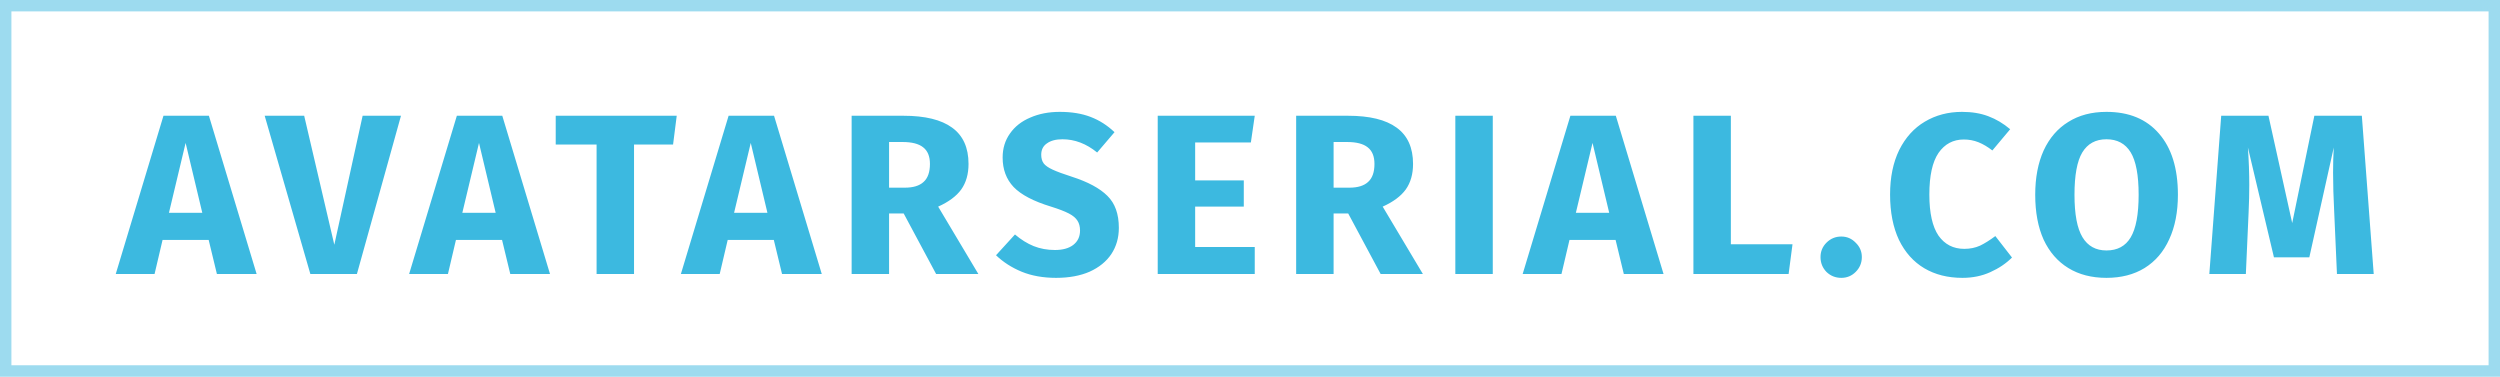 <svg width="219" height="33" viewBox="0 0 219 33" fill="none" xmlns="http://www.w3.org/2000/svg">
<path d="M19 24L18.28 21.02H14.24L13.54 24H10.14L14.32 10.14H18.3L22.48 24H19ZM14.8 18.64H17.72L16.26 12.52L14.8 18.64ZM35.126 10.14L31.266 24H27.186L23.186 10.14H26.646L29.286 21.44L31.766 10.14H35.126ZM44.7 24L43.98 21.02H39.94L39.24 24H35.84L40.02 10.14H44L48.18 24H44.7ZM40.5 18.64H43.42L41.96 12.52L40.5 18.64ZM59.281 10.14L58.961 12.66H55.541V24H52.261V12.66H48.681V10.14H59.281ZM68.506 24L67.786 21.02H63.746L63.046 24H59.646L63.826 10.14H67.806L71.986 24H68.506ZM64.306 18.64H67.226L65.766 12.52L64.306 18.64ZM79.163 18.7H77.883V24H74.603V10.14H79.143C81.036 10.14 82.456 10.487 83.403 11.18C84.363 11.873 84.843 12.933 84.843 14.36C84.843 15.253 84.629 16 84.203 16.6C83.776 17.187 83.103 17.687 82.183 18.1L85.703 24H82.003L79.163 18.7ZM77.883 16.44H79.263C79.996 16.44 80.543 16.273 80.903 15.94C81.276 15.607 81.463 15.08 81.463 14.36C81.463 13.693 81.263 13.207 80.863 12.9C80.476 12.593 79.876 12.44 79.063 12.44H77.883V16.44ZM92.831 9.8C93.871 9.8 94.771 9.947 95.531 10.24C96.304 10.533 97.004 10.98 97.631 11.58L96.111 13.36C95.164 12.587 94.151 12.2 93.071 12.2C92.497 12.2 92.044 12.32 91.711 12.56C91.377 12.787 91.211 13.12 91.211 13.56C91.211 13.867 91.284 14.12 91.431 14.32C91.577 14.507 91.837 14.687 92.211 14.86C92.584 15.033 93.144 15.24 93.891 15.48C95.304 15.933 96.344 16.493 97.011 17.16C97.677 17.813 98.011 18.747 98.011 19.96C98.011 20.827 97.791 21.593 97.351 22.26C96.911 22.913 96.277 23.427 95.451 23.8C94.624 24.16 93.644 24.34 92.511 24.34C91.377 24.34 90.371 24.16 89.491 23.8C88.624 23.44 87.877 22.96 87.251 22.36L88.911 20.54C89.444 20.993 89.991 21.333 90.551 21.56C91.124 21.787 91.744 21.9 92.411 21.9C93.091 21.9 93.624 21.753 94.011 21.46C94.411 21.153 94.611 20.733 94.611 20.2C94.611 19.853 94.537 19.567 94.391 19.34C94.244 19.1 93.991 18.887 93.631 18.7C93.271 18.513 92.751 18.313 92.071 18.1C90.537 17.633 89.444 17.06 88.791 16.38C88.151 15.7 87.831 14.84 87.831 13.8C87.831 13 88.044 12.3 88.471 11.7C88.897 11.087 89.491 10.62 90.251 10.3C91.011 9.967 91.871 9.8 92.831 9.8ZM109.916 10.14L109.576 12.48H104.696V15.8H108.956V18.1H104.696V21.64H109.916V24H101.416V10.14H109.916ZM118.103 18.7H116.823V24H113.543V10.14H118.083C119.977 10.14 121.397 10.487 122.343 11.18C123.303 11.873 123.783 12.933 123.783 14.36C123.783 15.253 123.57 16 123.143 16.6C122.717 17.187 122.043 17.687 121.123 18.1L124.643 24H120.943L118.103 18.7ZM116.823 16.44H118.203C118.937 16.44 119.483 16.273 119.843 15.94C120.217 15.607 120.403 15.08 120.403 14.36C120.403 13.693 120.203 13.207 119.803 12.9C119.417 12.593 118.817 12.44 118.003 12.44H116.823V16.44ZM130.767 10.14V24H127.487V10.14H130.767ZM142.246 24L141.526 21.02H137.486L136.786 24H133.386L137.566 10.14H141.546L145.726 24H142.246ZM138.046 18.64H140.966L139.506 12.52L138.046 18.64ZM151.623 10.14V21.4H157.023L156.683 24H148.343V10.14H151.623ZM161.297 20.72C161.791 20.72 162.211 20.9 162.557 21.26C162.917 21.607 163.097 22.027 163.097 22.52C163.097 23.027 162.917 23.46 162.557 23.82C162.211 24.167 161.791 24.34 161.297 24.34C160.791 24.34 160.357 24.167 159.997 23.82C159.651 23.46 159.477 23.027 159.477 22.52C159.477 22.027 159.651 21.607 159.997 21.26C160.357 20.9 160.791 20.72 161.297 20.72ZM171.871 9.8C172.738 9.8 173.505 9.927 174.171 10.18C174.851 10.433 175.491 10.813 176.091 11.32L174.531 13.18C174.118 12.86 173.711 12.62 173.311 12.46C172.911 12.3 172.485 12.22 172.031 12.22C171.098 12.22 170.358 12.613 169.811 13.4C169.278 14.187 169.011 15.4 169.011 17.04C169.011 18.653 169.278 19.853 169.811 20.64C170.358 21.413 171.111 21.8 172.071 21.8C172.578 21.8 173.038 21.707 173.451 21.52C173.865 21.32 174.311 21.04 174.791 20.68L176.251 22.56C175.731 23.08 175.098 23.507 174.351 23.84C173.618 24.173 172.805 24.34 171.911 24.34C170.631 24.34 169.518 24.06 168.571 23.5C167.625 22.94 166.885 22.113 166.351 21.02C165.831 19.913 165.571 18.587 165.571 17.04C165.571 15.533 165.838 14.233 166.371 13.14C166.918 12.047 167.665 11.22 168.611 10.66C169.571 10.087 170.658 9.8 171.871 9.8ZM184.525 9.8C186.498 9.8 188.031 10.433 189.125 11.7C190.231 12.967 190.785 14.753 190.785 17.06C190.785 18.567 190.531 19.867 190.025 20.96C189.531 22.053 188.811 22.893 187.865 23.48C186.931 24.053 185.818 24.34 184.525 24.34C183.231 24.34 182.118 24.053 181.185 23.48C180.251 22.907 179.531 22.08 179.025 21C178.531 19.907 178.285 18.593 178.285 17.06C178.285 15.567 178.531 14.273 179.025 13.18C179.531 12.087 180.251 11.253 181.185 10.68C182.118 10.093 183.231 9.8 184.525 9.8ZM184.525 12.2C183.578 12.2 182.871 12.587 182.405 13.36C181.951 14.12 181.725 15.353 181.725 17.06C181.725 18.767 181.958 20.007 182.425 20.78C182.891 21.553 183.591 21.94 184.525 21.94C185.485 21.94 186.191 21.56 186.645 20.8C187.111 20.027 187.345 18.78 187.345 17.06C187.345 15.34 187.111 14.1 186.645 13.34C186.178 12.58 185.471 12.2 184.525 12.2ZM207.937 24H204.717L204.477 18.58C204.41 17.287 204.377 16.133 204.377 15.12C204.377 14.347 204.397 13.613 204.437 12.92L202.297 22.54H199.197L196.917 12.92C196.997 14.08 197.037 15.173 197.037 16.2C197.037 16.973 197.017 17.78 196.977 18.62L196.737 24H193.537L194.577 10.14H198.717L200.797 19.54L202.737 10.14H206.897L207.937 24Z" fill="#3CB9E0"/>
<rect opacity="0.5" x="0.5" y="0.5" width="218" height="32" stroke="#3CB9E0"/>
</svg>
